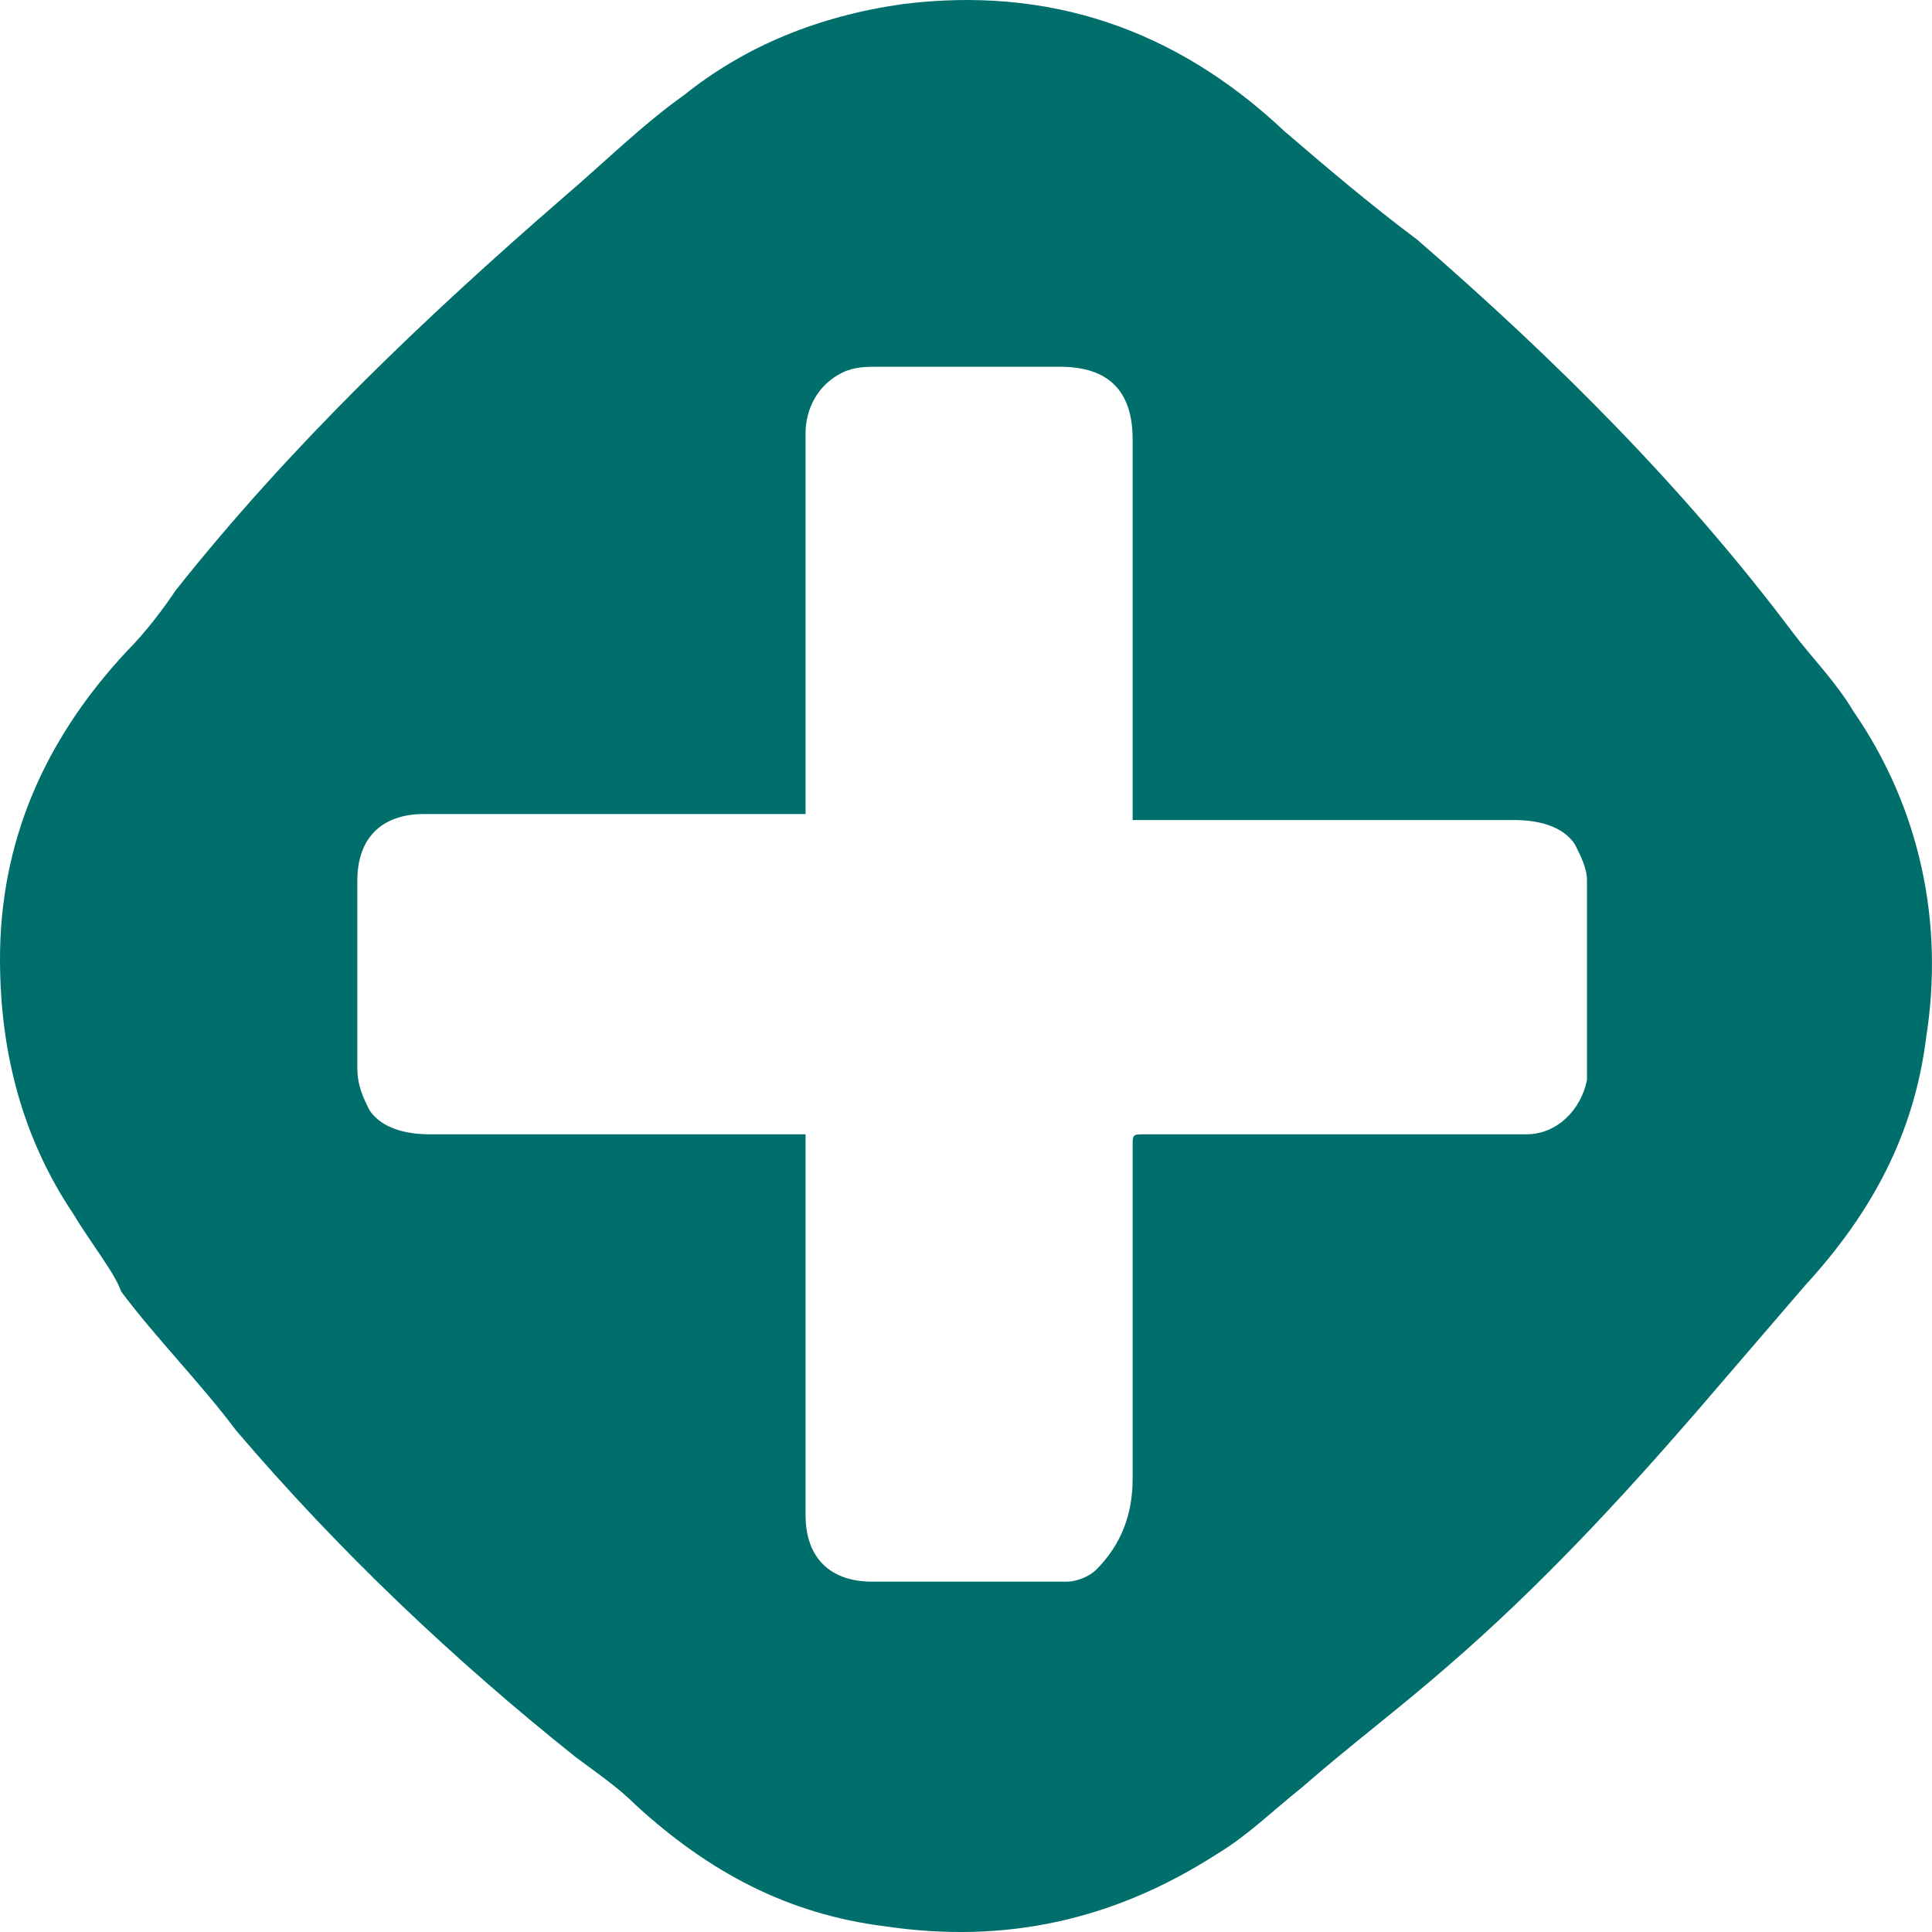 <svg xmlns="http://www.w3.org/2000/svg" xmlns:xlink="http://www.w3.org/1999/xlink" fill="none" version="1.1" width="24" height="24" viewBox="0 0 24 24"><g><path d="M0,11.914C0,10.487,0.527,9.211,1.58,8.085C1.806,7.859,2.032,7.559,2.182,7.334C3.612,5.532,5.267,3.955,6.998,2.453C7.524,2.003,7.976,1.552,8.503,1.177C9.255,0.576,10.158,0.201,11.211,0.051C13.017,-0.175,14.597,0.351,15.952,1.627C16.478,2.078,17.005,2.528,17.607,2.979C19.338,4.481,20.918,6.057,22.272,7.859C22.498,8.16,22.799,8.46,23.024,8.836C23.852,10.037,24.153,11.463,23.927,12.89C23.777,14.091,23.25,15.068,22.423,15.969L21.068,17.545C20.09,18.672,19.112,19.723,17.983,20.699C17.381,21.225,16.779,21.675,16.177,22.201C15.801,22.501,15.5,22.801,15.124,23.027C13.845,23.852,12.49,24.153,10.986,23.928C9.782,23.777,8.803,23.252,7.901,22.426C7.675,22.201,7.449,22.05,7.148,21.825C5.643,20.624,4.214,19.272,2.934,17.771C2.483,17.17,1.956,16.644,1.505,16.044C1.43,15.819,1.129,15.443,0.903,15.068C0.301,14.167,0,13.115,0,11.914ZM10.007,14.091L10.007,18.822C10.007,19.347,10.308,19.648,10.835,19.648L13.243,19.648C13.393,19.648,13.544,19.573,13.619,19.498C13.92,19.197,14.07,18.822,14.07,18.371L14.07,14.242C14.07,14.091,14.07,14.091,14.221,14.091L18.961,14.091C19.338,14.091,19.639,13.791,19.714,13.416L19.714,10.938C19.714,10.788,19.639,10.638,19.563,10.487C19.413,10.262,19.112,10.187,18.811,10.187L14.07,10.187L14.07,10.037L14.07,5.457C14.07,4.856,13.77,4.556,13.168,4.556L10.91,4.556C10.76,4.556,10.609,4.556,10.459,4.631C10.158,4.781,10.007,5.081,10.007,5.382L10.007,10.112L5.267,10.112C4.74,10.112,4.439,10.412,4.439,10.938L4.439,13.266C4.439,13.491,4.515,13.641,4.59,13.791C4.74,14.016,5.041,14.091,5.342,14.091L10.007,14.091Z" fill="#006F6C" fill-opacity="1" style="mix-blend-mode:passthrough"/></g></svg>